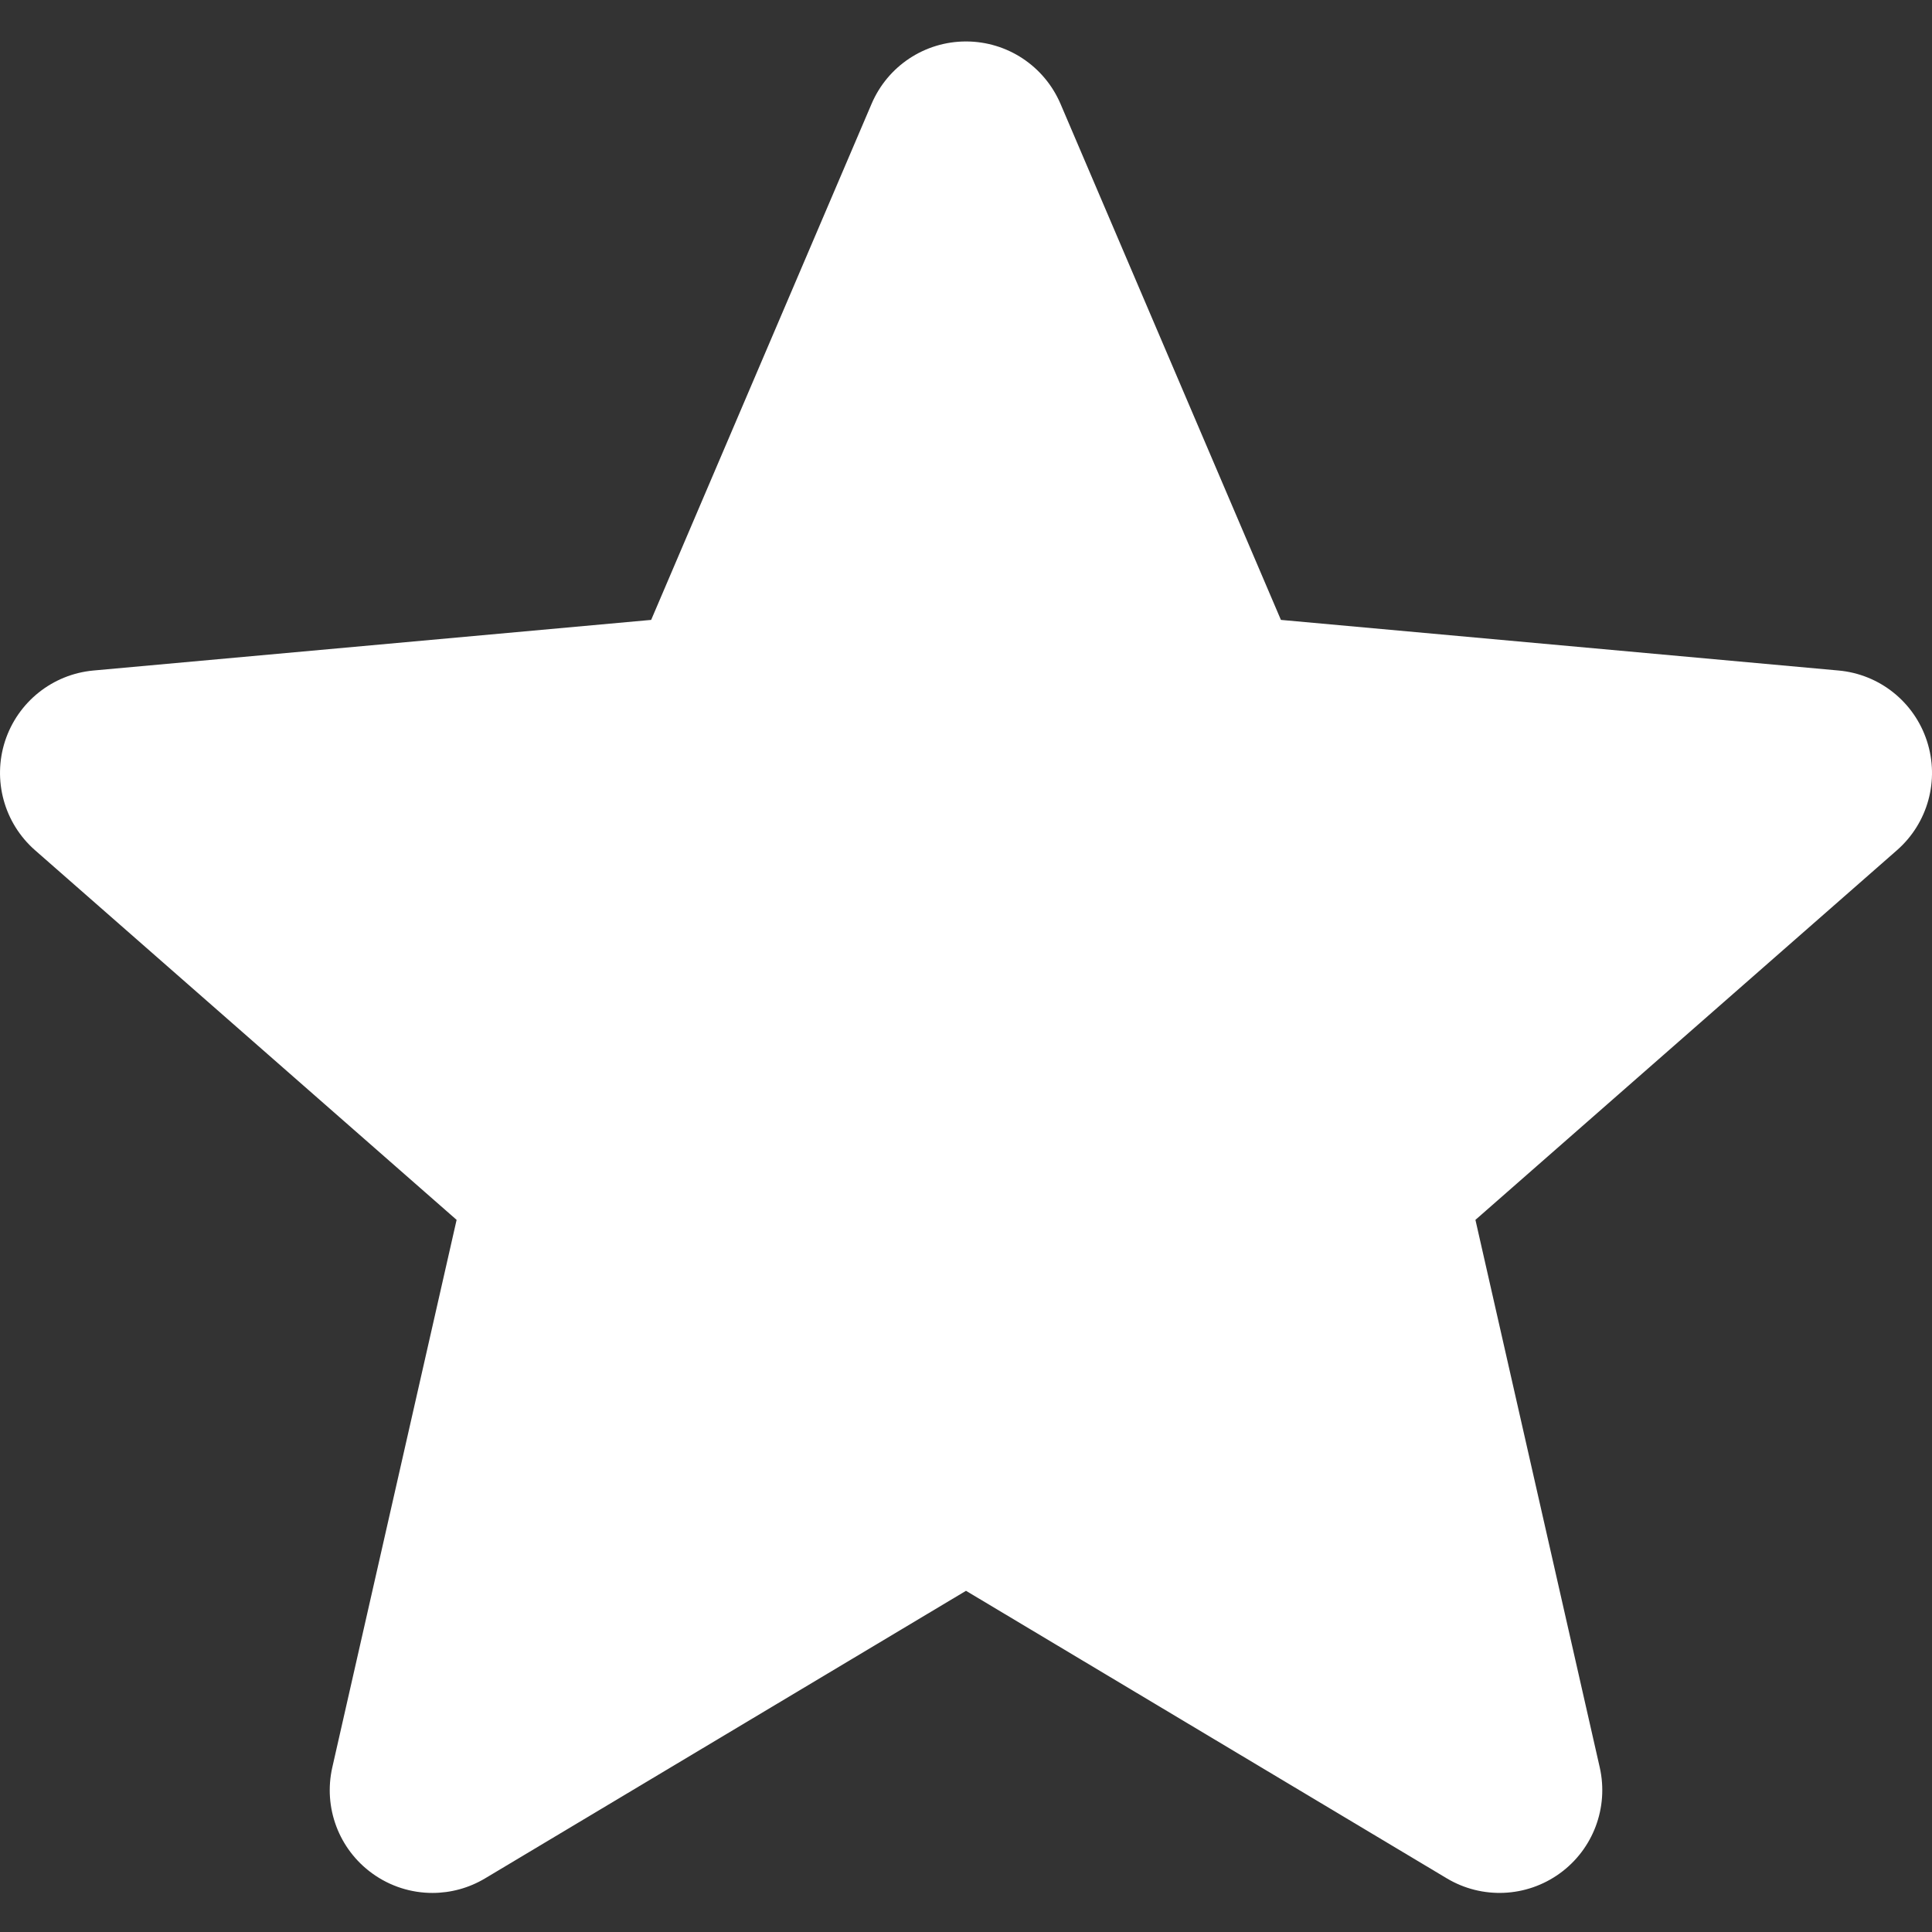 <svg width="50" height="50" viewBox="0 0 50 50" fill="none" xmlns="http://www.w3.org/2000/svg">
<rect x="0" y="0" width="50" height="50" fill="#333333" stroke="none"/>
<g clip-path="url(#clip0_170_3737)">
<path d="M49.869 19.178C49.54 18.166 48.642 17.449 47.584 17.353L33.15 16.043L27.446 2.688C27.025 1.707 26.067 1.073 25 1.073C23.933 1.073 22.975 1.707 22.556 2.688L16.852 16.043L2.416 17.353C1.358 17.451 0.462 18.167 0.131 19.178C-0.198 20.19 0.106 21.301 0.906 22.003L11.817 31.57L8.6 45.739C8.364 46.78 8.769 47.858 9.633 48.483C10.098 48.82 10.644 48.989 11.191 48.989C11.662 48.989 12.133 48.864 12.554 48.612L25 41.17L37.444 48.612C38.357 49.157 39.505 49.107 40.367 48.483C41.231 47.858 41.636 46.78 41.401 45.739L38.184 31.57L49.094 22.003C49.894 21.301 50.199 20.193 49.869 19.178Z" fill="white"/>
</g>
<defs>
<clipPath id="clip0_170_3737">
<rect width="50" height="50" fill="white"/>
</clipPath>
</defs>
</svg>
